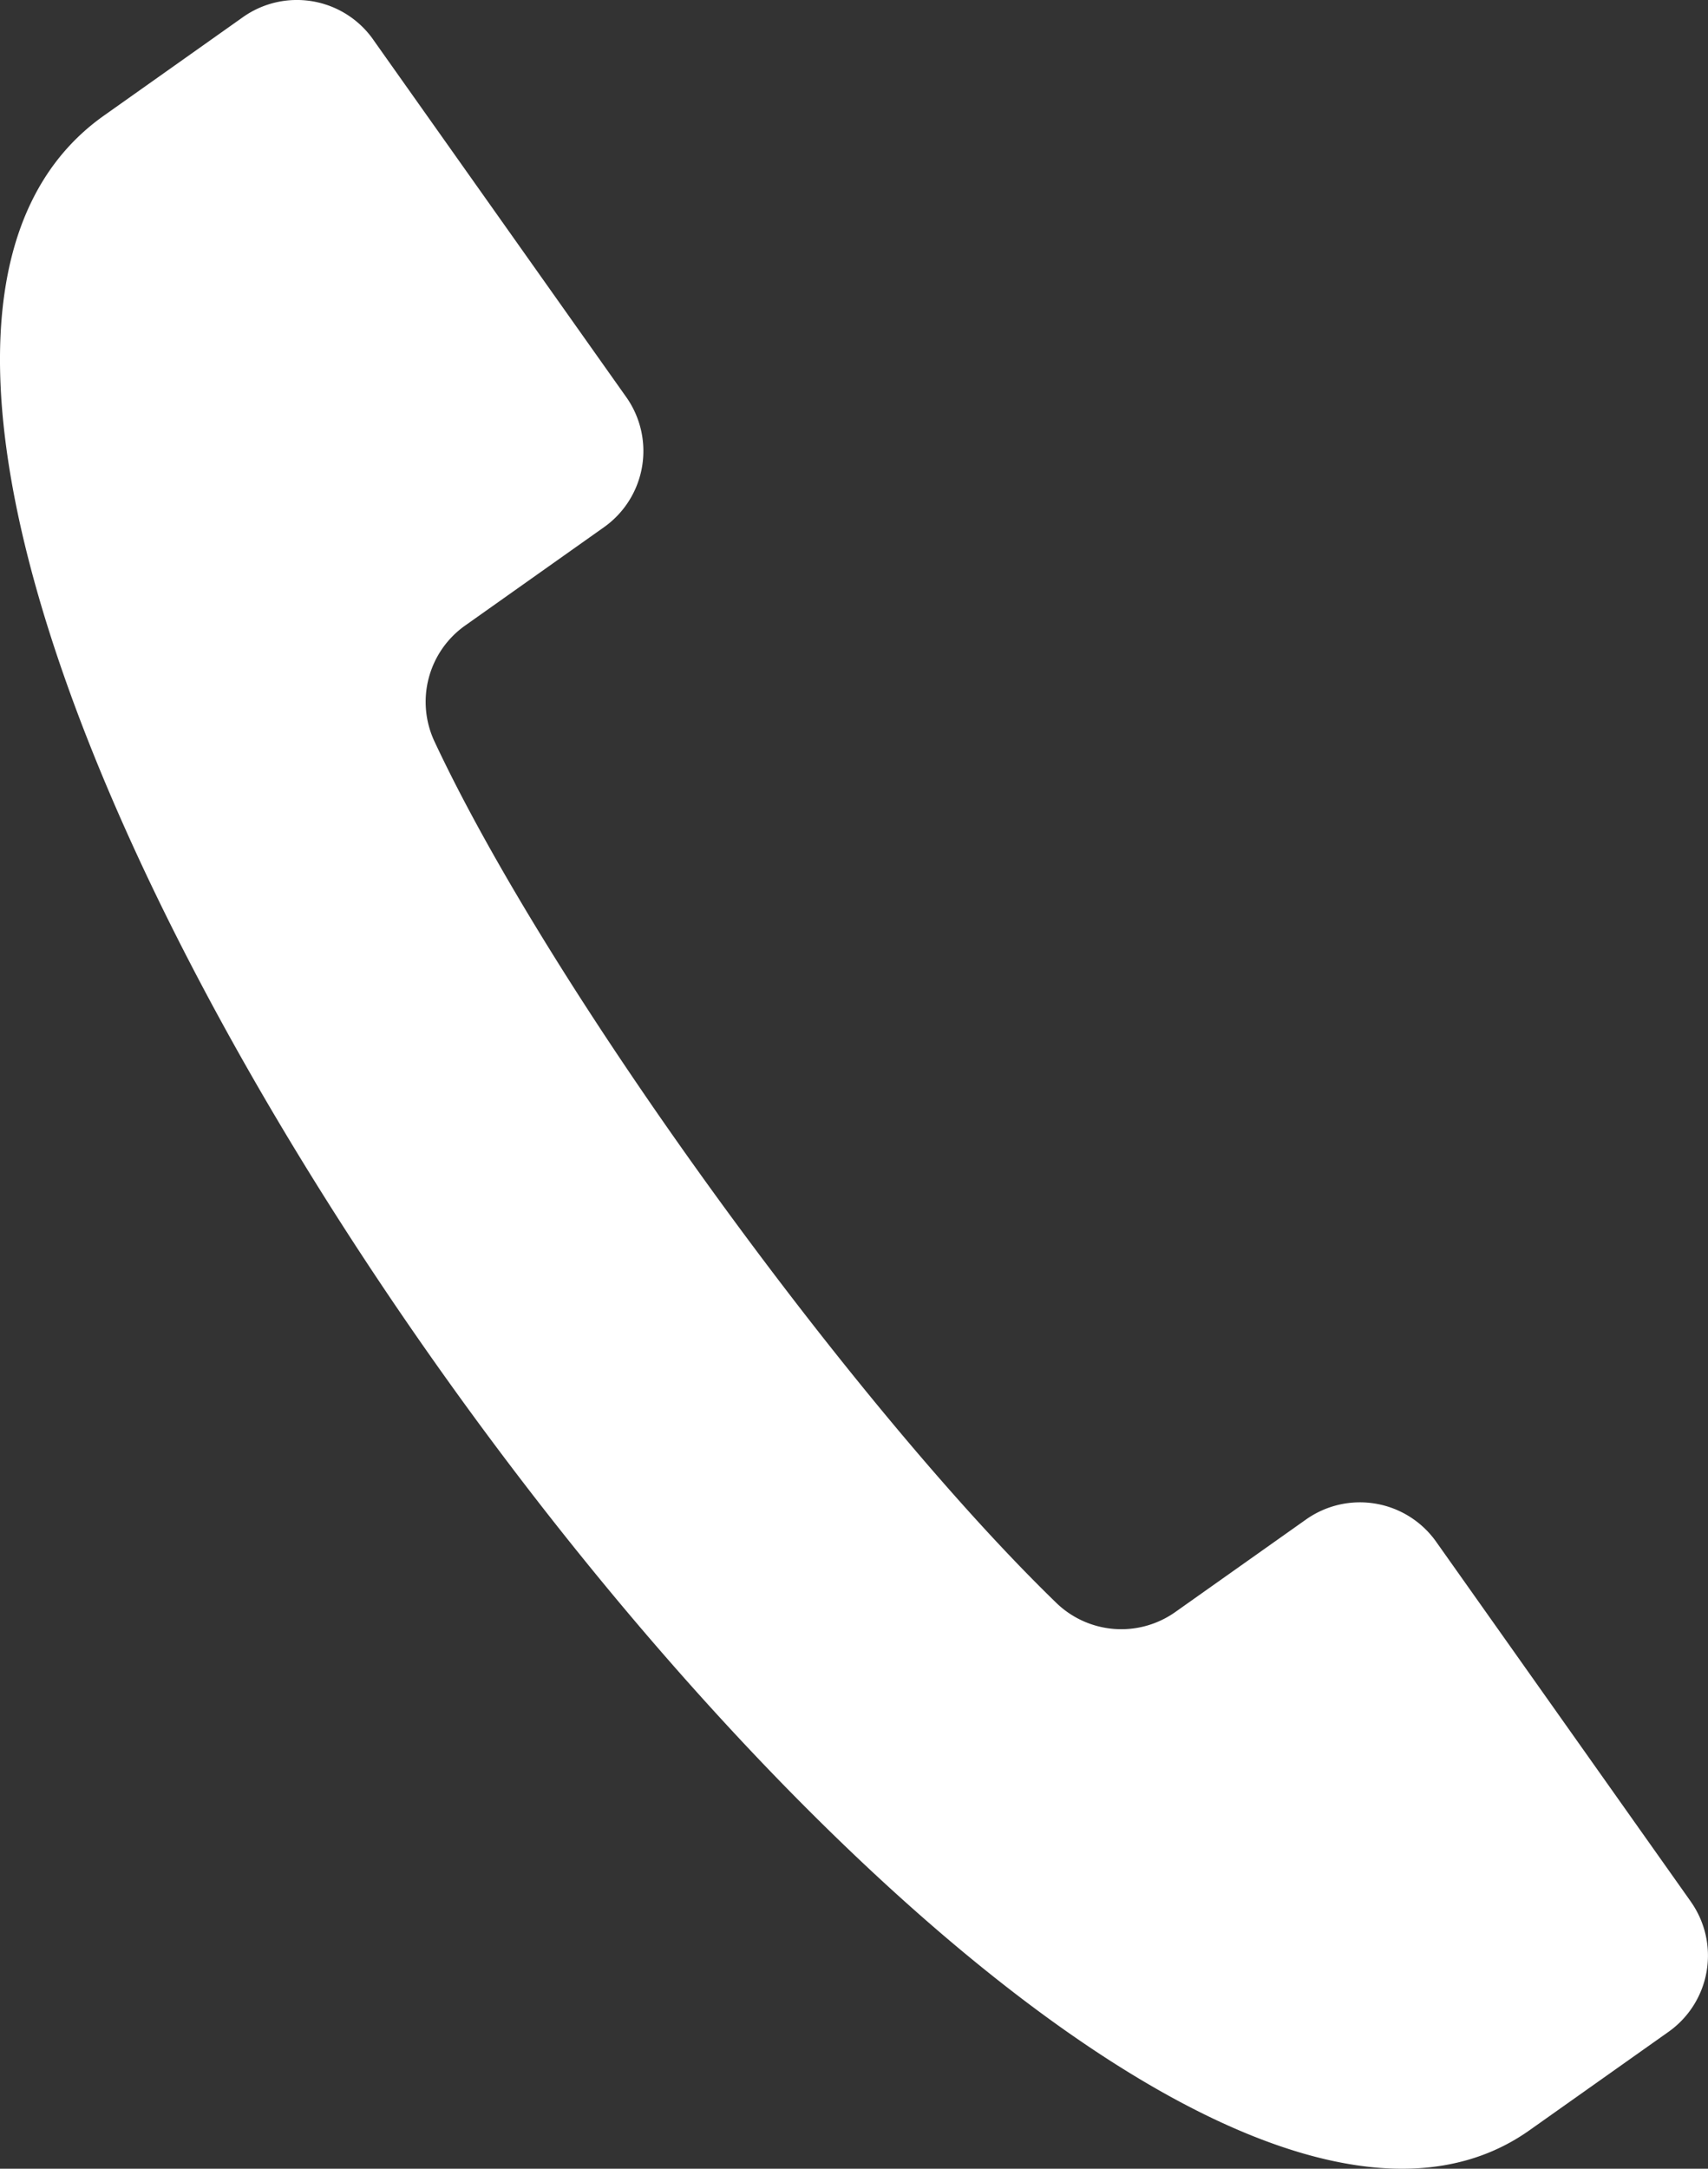 <svg xmlns="http://www.w3.org/2000/svg" xmlns:xlink="http://www.w3.org/1999/xlink" width="137.785" height="174.91" viewBox="0 0 137.785 174.91">
  <rect x="0" y="0" width="137.785" height="174.91" fill="#333333" stroke="none"/>
  <defs>
    <clipPath id="clip-path">
      <rect id="長方形_28" data-name="長方形 28" width="137.785" height="174.91" fill="#fff"/>
    </clipPath>
  </defs>
  <g id="グループ_980" data-name="グループ 980" transform="translate(0 0)">
    <g id="グループ_2" data-name="グループ 2" transform="translate(0 0)" clip-path="url(#clip-path)">
      <path id="パス_5" data-name="パス 5" d="M136.4,153.369l-.161-.229-15.567-21.993-4.814-6.8a7.532,7.532,0,0,0-10.5-1.8l-10.55,7.467a7.536,7.536,0,0,1-9.6-.746C69.02,113.576,44.553,80.108,35.05,59.8a7.534,7.534,0,0,1,2.468-9.346l11.2-7.931a7.53,7.53,0,0,0,1.8-10.5L45.829,25.4,30.137,3.238,30.1,3.181a7.532,7.532,0,0,0-10.5-1.8L8.385,9.322c-40.432,28.618,76.428,189.8,115,162.484l11.213-7.937a7.532,7.532,0,0,0,1.8-10.5" transform="translate(0 0.001)" fill="#fff"/>
    </g>
  </g>
</svg>
